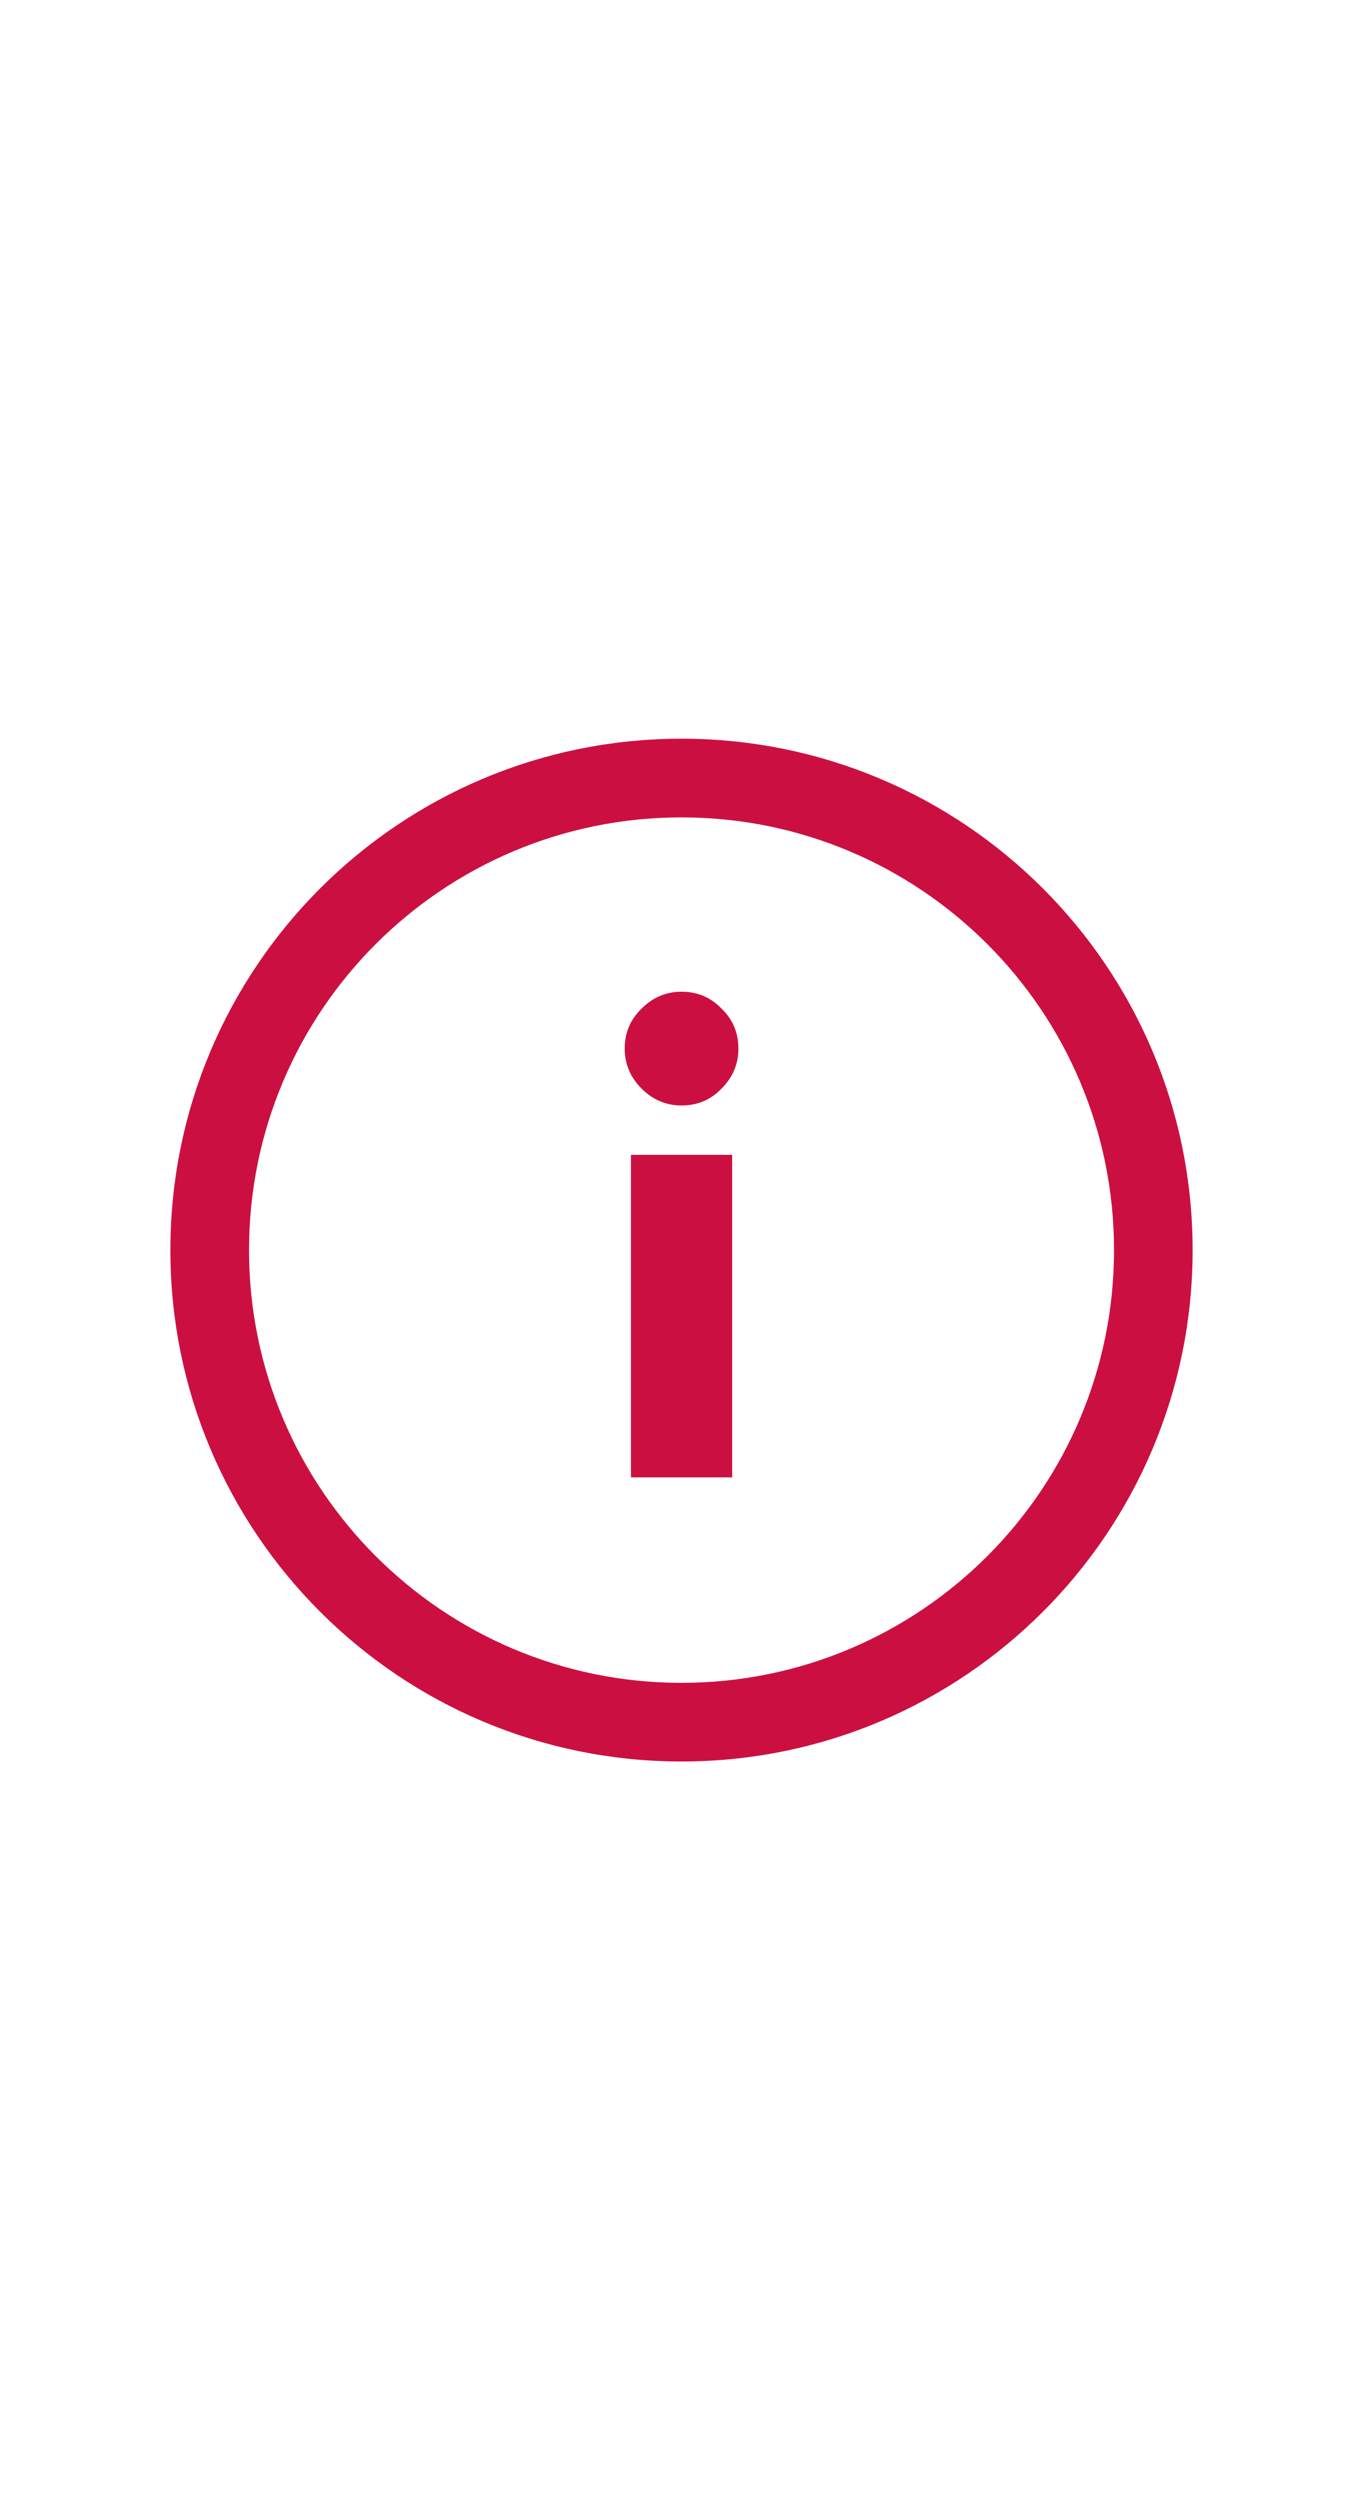 <svg width="24" height="44" viewBox="0 0 24 44" fill="none" xmlns="http://www.w3.org/2000/svg">
<path fill-rule="evenodd" clip-rule="evenodd" d="M21 22C21 26.971 16.971 31 12 31C7.029 31 3 26.971 3 22C3 17.029 7.029 13 12 13C16.971 13 21 17.029 21 22ZM4.385 22C4.385 26.206 7.794 29.616 12 29.616C16.206 29.616 19.616 26.206 19.616 22C19.616 17.794 16.206 14.385 12 14.385C7.794 14.385 4.385 17.794 4.385 22Z" fill="#CC0F41"/>
<path d="M11.11 26V20.324H12.892V26H11.11ZM12.001 19.455C11.73 19.455 11.495 19.356 11.297 19.158C11.099 18.96 11 18.726 11 18.454C11 18.175 11.099 17.941 11.297 17.75C11.495 17.552 11.73 17.453 12.001 17.453C12.28 17.453 12.514 17.552 12.705 17.75C12.903 17.941 13.002 18.175 13.002 18.454C13.002 18.726 12.903 18.96 12.705 19.158C12.514 19.356 12.28 19.455 12.001 19.455Z" fill="#CC0F41"/>
</svg>
